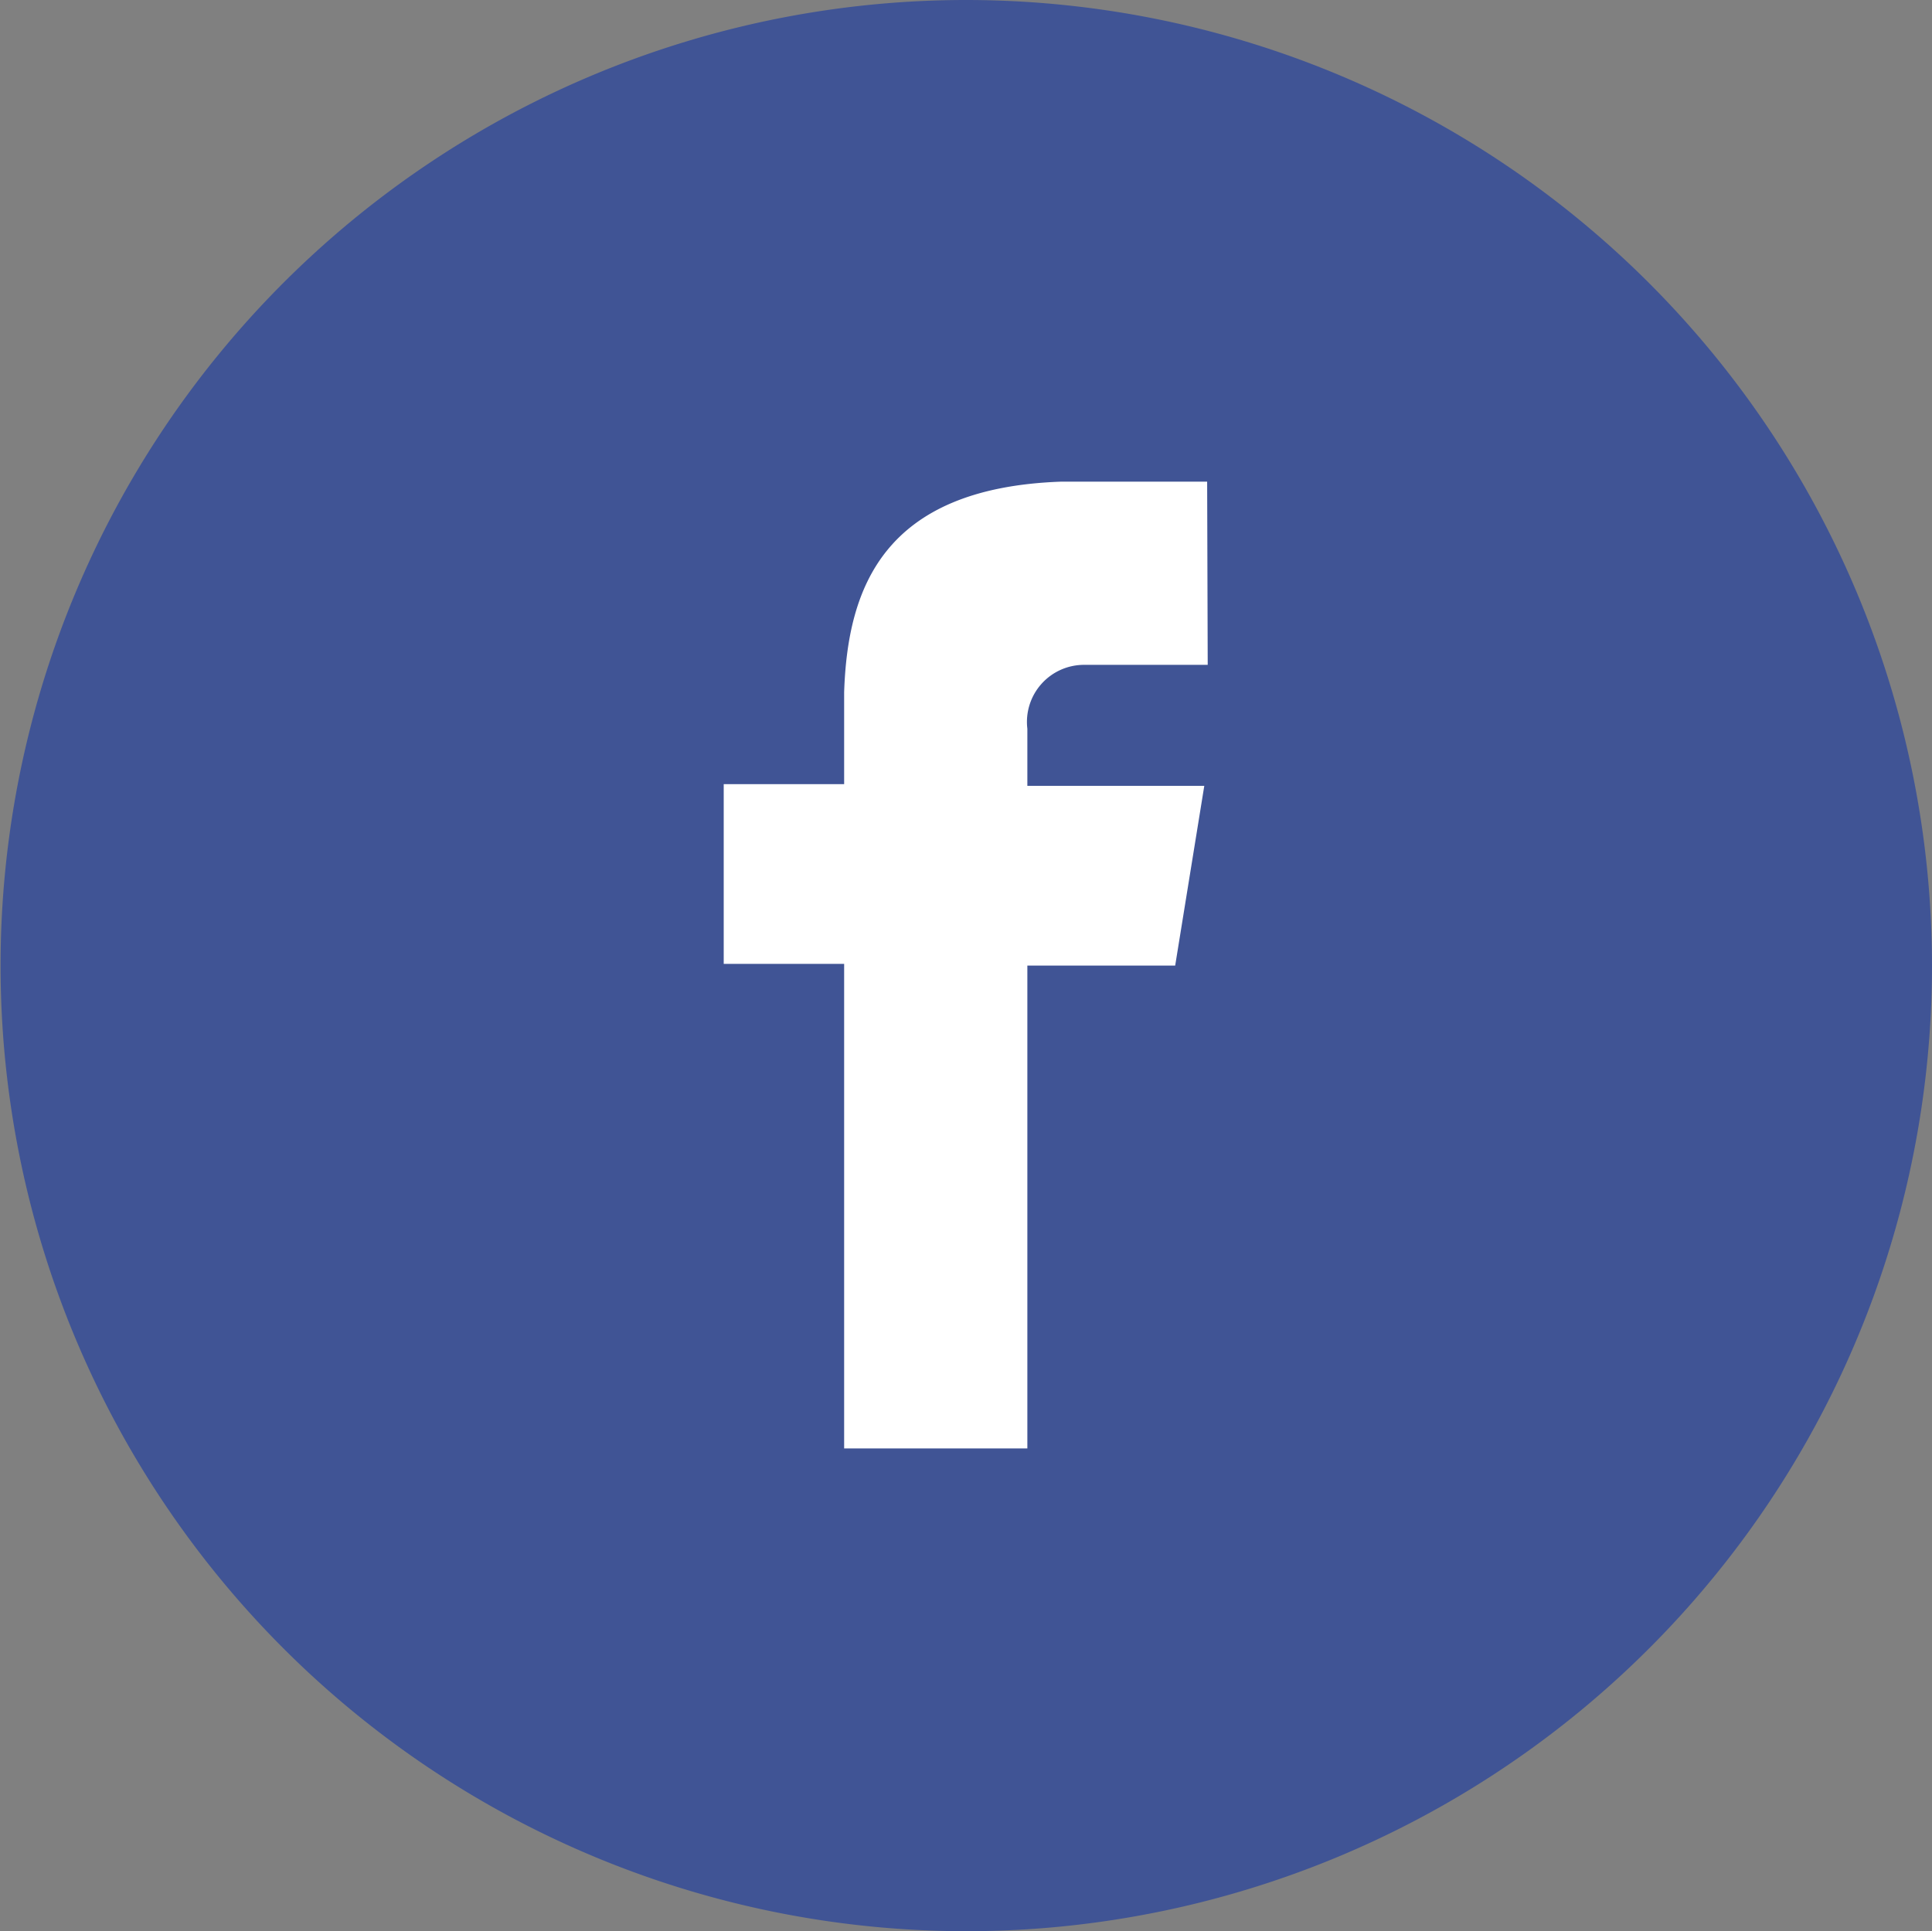 <svg xmlns="http://www.w3.org/2000/svg" width="33.85" height="33.84" viewBox="0 0 33.85 33.84"><rect x="0" y="0" width="33.85" height="33.84" fill="#808080" stroke="none"/><defs><style>.cls-1{fill:#fff;}.cls-2{fill:#405495;}</style></defs><title>ico-facebook</title><g id="Layer_2" data-name="Layer 2"><g id="Layer_1-2" data-name="Layer 1"><path class="cls-1" d="M16.92,2.93a14,14,0,1,1-14,14A14,14,0,0,1,16.92,2.93Z"/><path class="cls-2" d="M16.92,0A16.92,16.92,0,1,0,33.85,16.92,16.93,16.93,0,0,0,16.92,0Zm4.24,11.65H19a1,1,0,0,0-1,1.12v1H21.1l-.51,3.15H18v8.46H14.79V16.89H12.68V13.74h2.11V12.13h0c.06-1.83.69-3.58,3.8-3.69h2.56Z"/></g></g></svg>